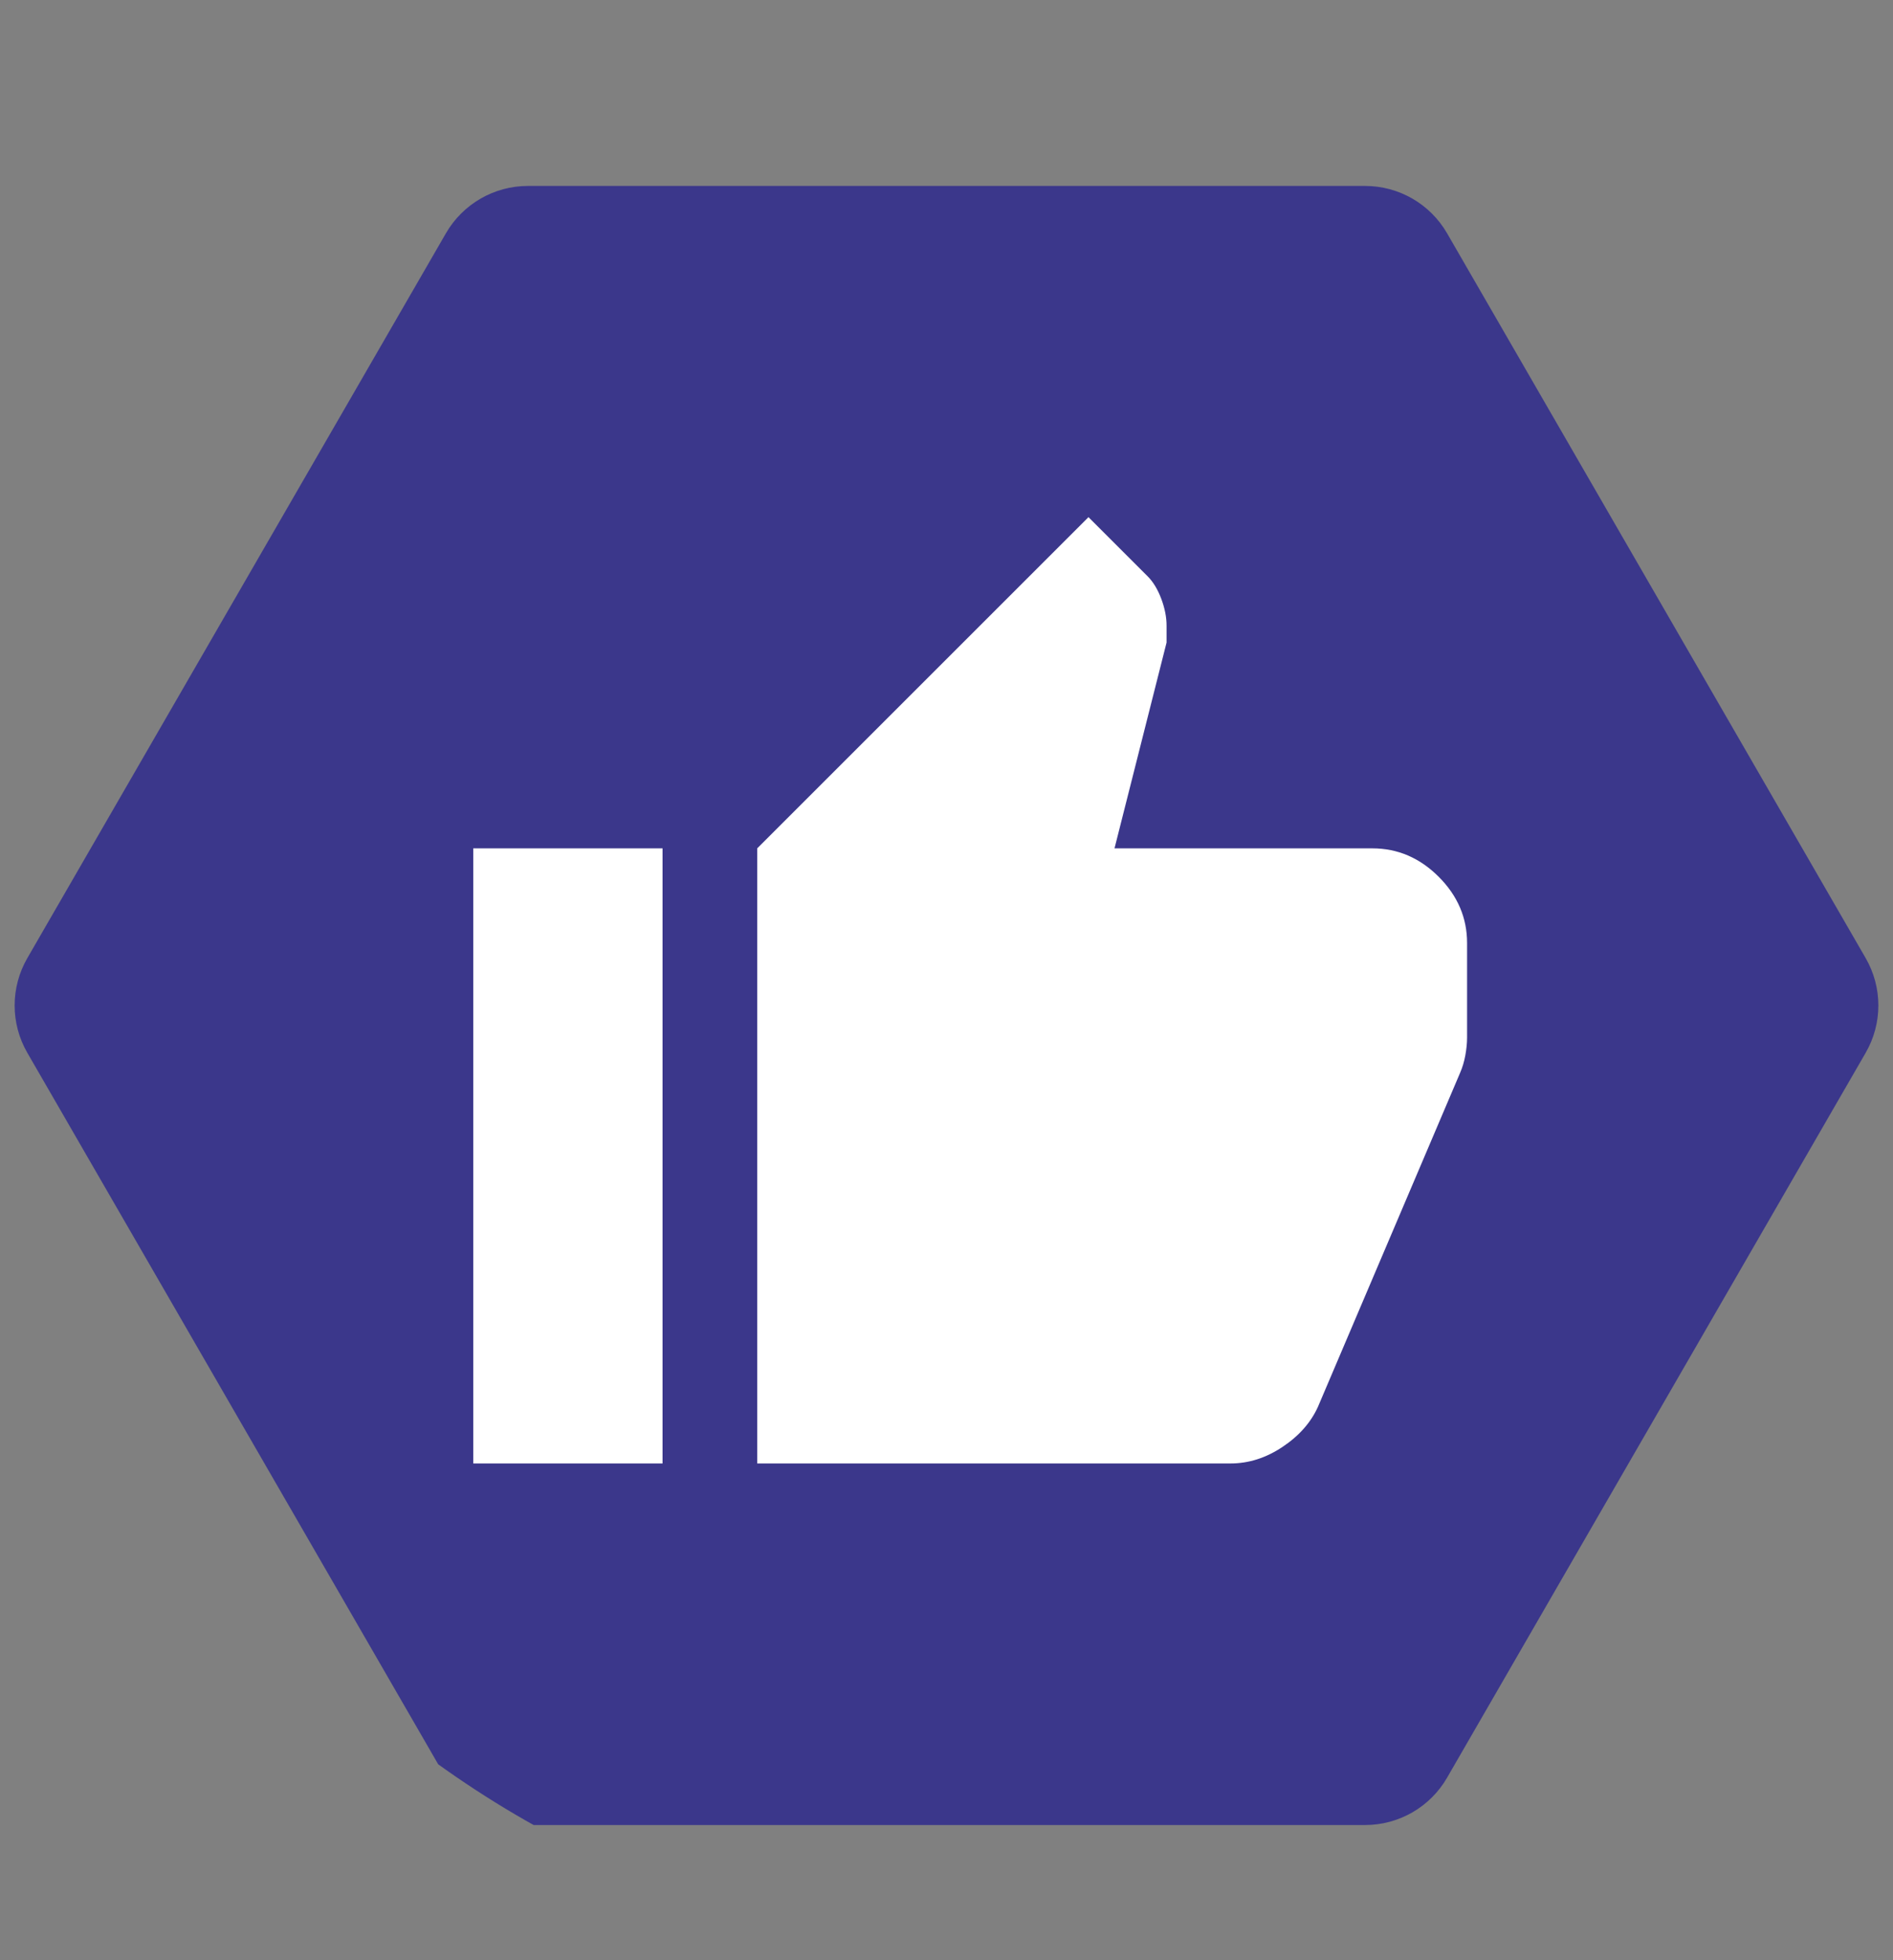 <svg width="28" height="29" viewBox="0 0 28 29" fill="none" xmlns="http://www.w3.org/2000/svg">
<rect x="0" y="0" width="28" height="29" fill="#808080" stroke="none"/>
<g clip-path="url(#clip0_5_3316)">
<path d="M27.596 14.175C27.846 14.609 27.846 15.142 27.596 15.575L21.404 26.3C21.154 26.733 20.692 27 20.192 27L7.808 27C7.308 27 6.846 26.733 6.596 26.3L0.404 15.575C0.154 15.142 0.154 14.609 0.404 14.175L6.596 3.451C6.846 3.018 7.308 2.751 7.808 2.751L20.192 2.751C20.692 2.751 21.154 3.018 21.404 3.451L27.596 14.175Z" fill="#3B378B"/>
<path d="M18.2 21.651H11.2V12.551L16.1 7.651L16.975 8.526C17.057 8.608 17.124 8.719 17.177 8.859C17.229 8.999 17.256 9.133 17.255 9.261V9.506L16.485 12.551H20.3C20.673 12.551 21 12.691 21.28 12.971C21.56 13.251 21.7 13.578 21.7 13.951V15.351C21.7 15.433 21.691 15.52 21.674 15.614C21.657 15.707 21.631 15.794 21.595 15.876L19.495 20.811C19.39 21.044 19.215 21.243 18.97 21.406C18.725 21.57 18.468 21.651 18.2 21.651ZM9.8 12.551V21.651H7V12.551H9.8Z" fill="white"/>
</g>
<defs>
<clipPath id="clip0_5_3316">
<rect y="0.651" width="28" height="28" rx="14" fill="white"/>
</clipPath>
</defs>
</svg>
